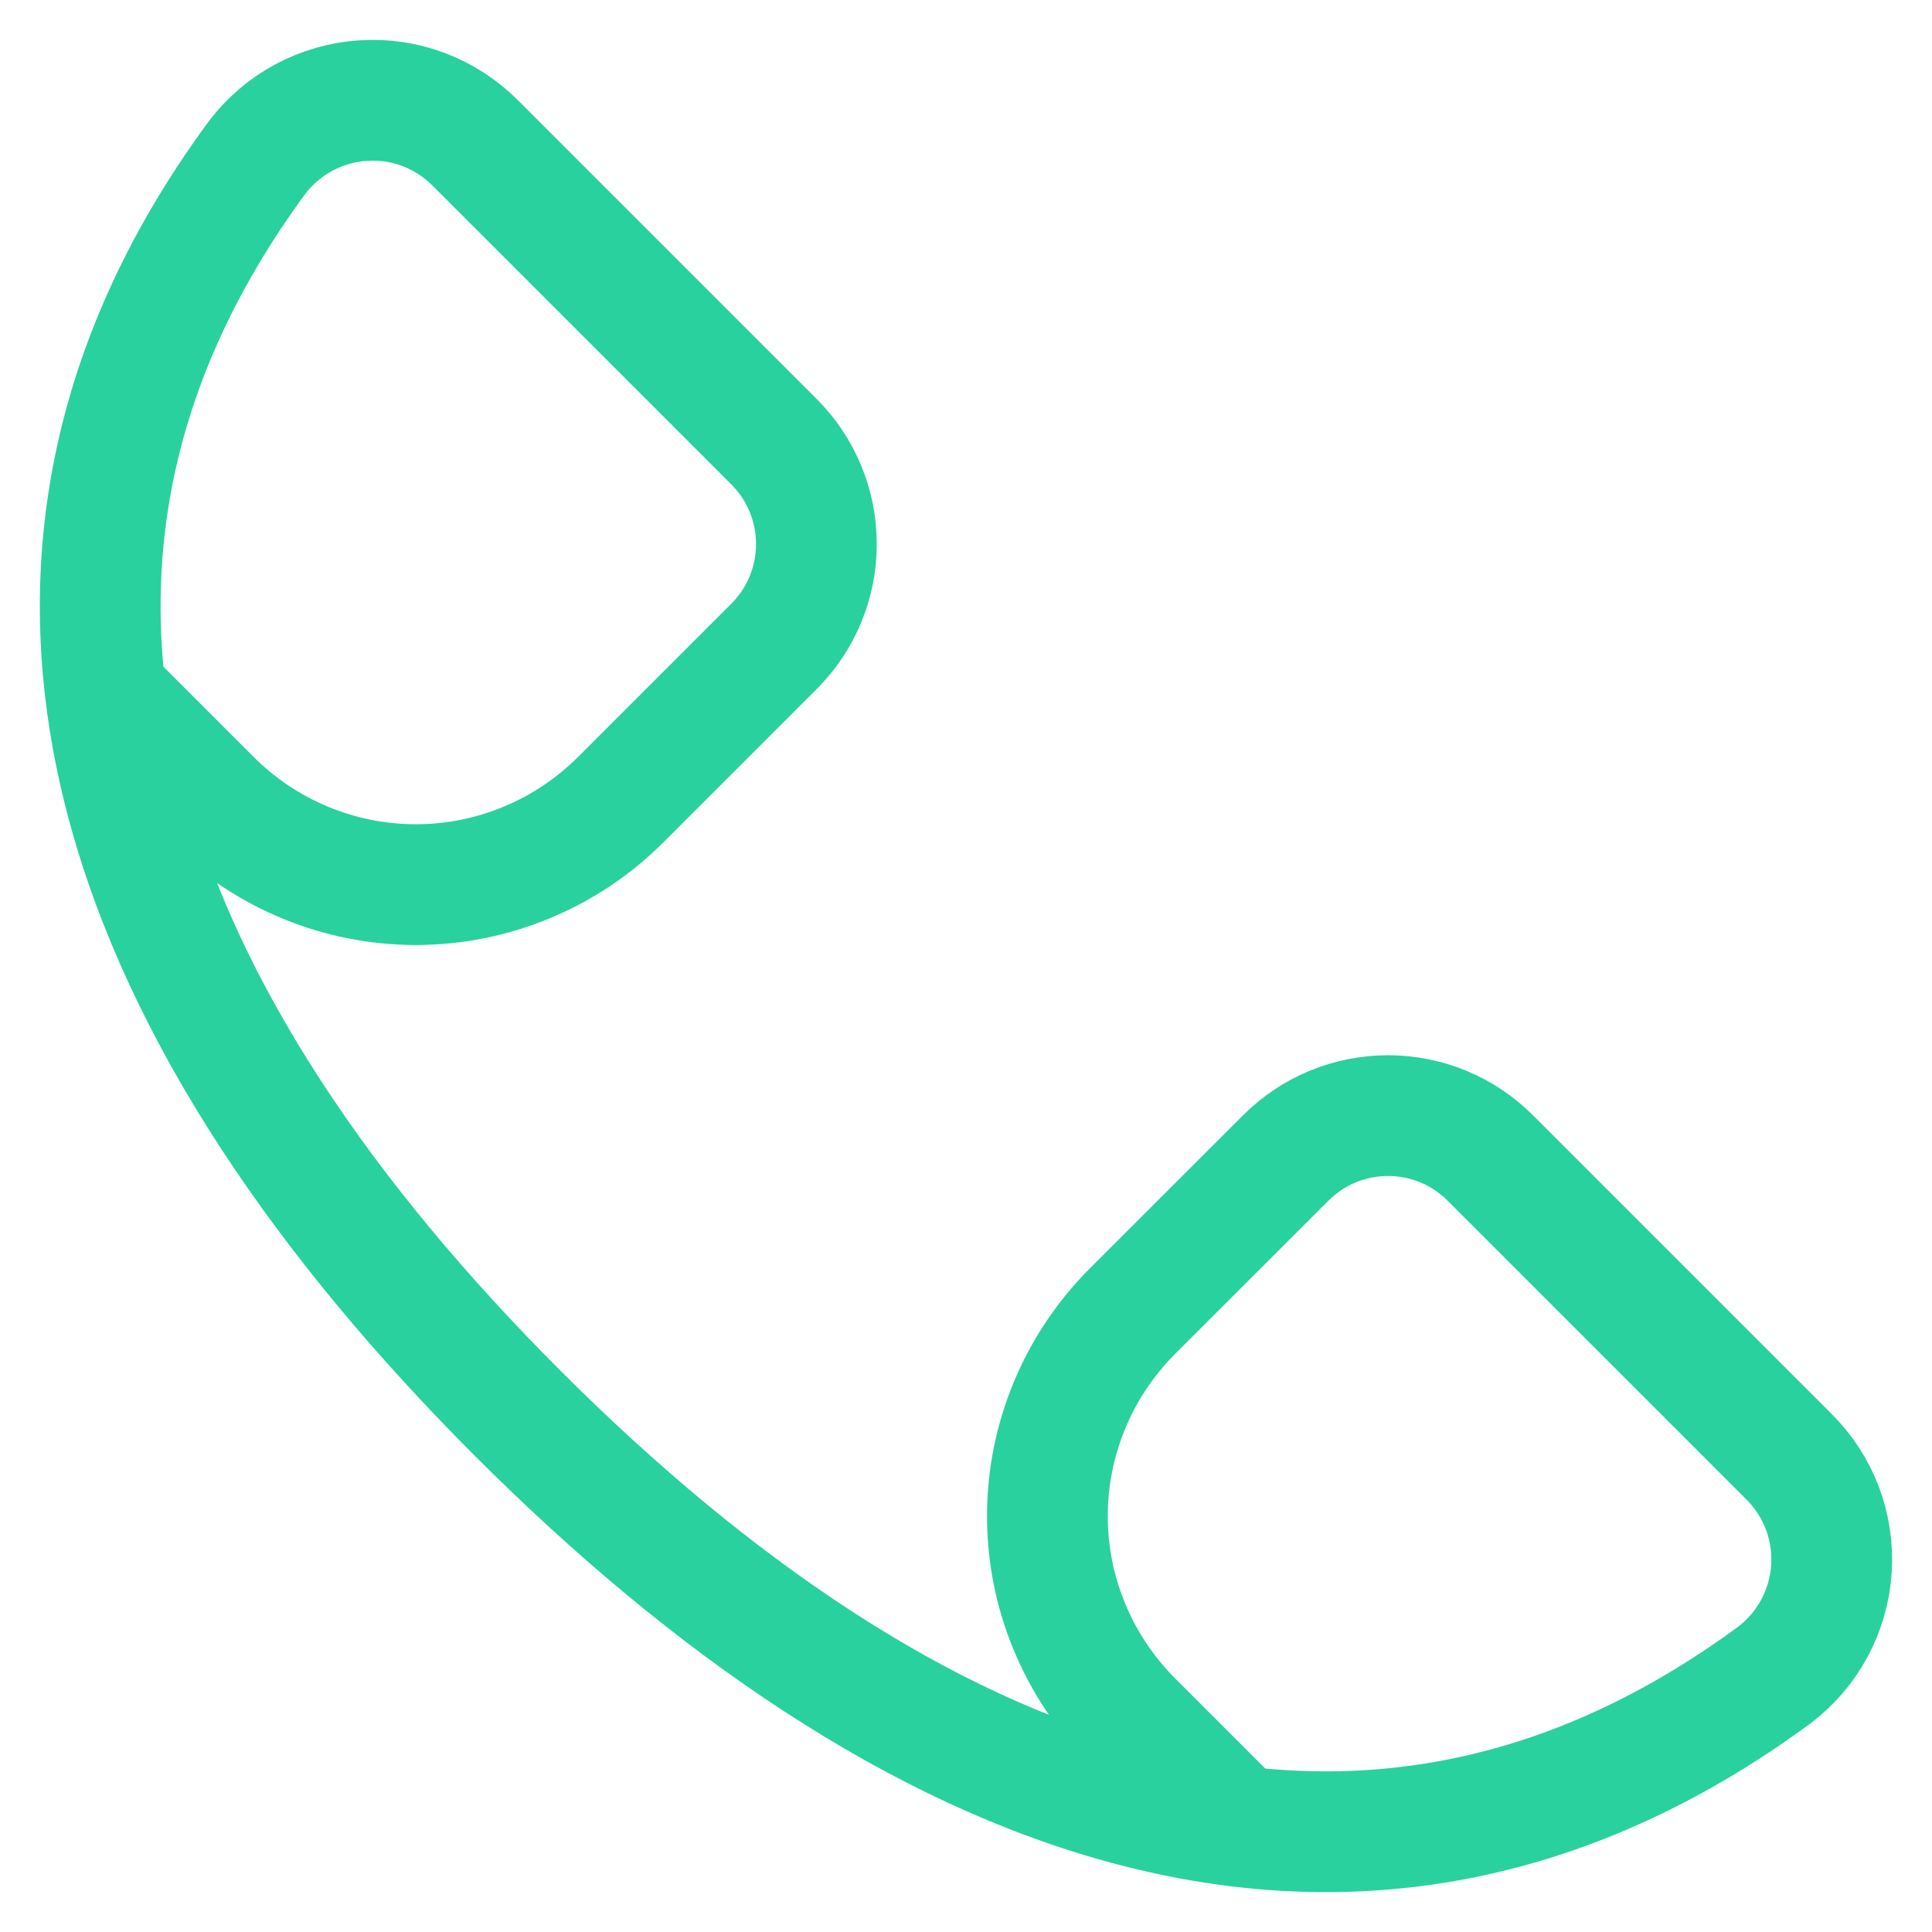 <svg width="16" height="16" viewBox="0 0 16 16" fill="none" xmlns="http://www.w3.org/2000/svg">
<path d="M0.884 5.759L1.749 6.624C1.971 6.846 2.236 7.023 2.526 7.143C2.817 7.264 3.129 7.326 3.444 7.326C3.758 7.326 4.07 7.264 4.361 7.143C4.652 7.023 4.916 6.846 5.139 6.624L6.41 5.353C6.521 5.242 6.61 5.11 6.67 4.964C6.73 4.819 6.761 4.663 6.761 4.506C6.761 4.348 6.73 4.192 6.67 4.047C6.61 3.901 6.521 3.769 6.41 3.658L3.938 1.186C3.817 1.064 3.671 0.969 3.511 0.908C3.35 0.847 3.178 0.821 3.007 0.833C2.836 0.844 2.669 0.892 2.517 0.973C2.366 1.054 2.234 1.167 2.13 1.303C-0.459 4.821 1.108 8.526 4.291 11.708C7.475 14.891 11.179 16.459 14.697 13.87C14.833 13.766 14.946 13.634 15.027 13.483C15.108 13.331 15.156 13.164 15.167 12.993C15.178 12.822 15.153 12.65 15.092 12.489C15.031 12.329 14.936 12.183 14.814 12.062L12.342 9.59C12.231 9.479 12.099 9.39 11.954 9.33C11.808 9.27 11.652 9.239 11.495 9.239C11.338 9.239 11.182 9.27 11.036 9.33C10.891 9.39 10.759 9.479 10.648 9.59L9.376 10.861C9.154 11.084 8.977 11.348 8.857 11.639C8.736 11.93 8.674 12.241 8.674 12.556C8.674 12.871 8.736 13.183 8.857 13.473C8.977 13.764 9.154 14.028 9.376 14.251L10.25 15.125" stroke="#29D19F" stroke-linecap="round" stroke-linejoin="round"/>
</svg>
